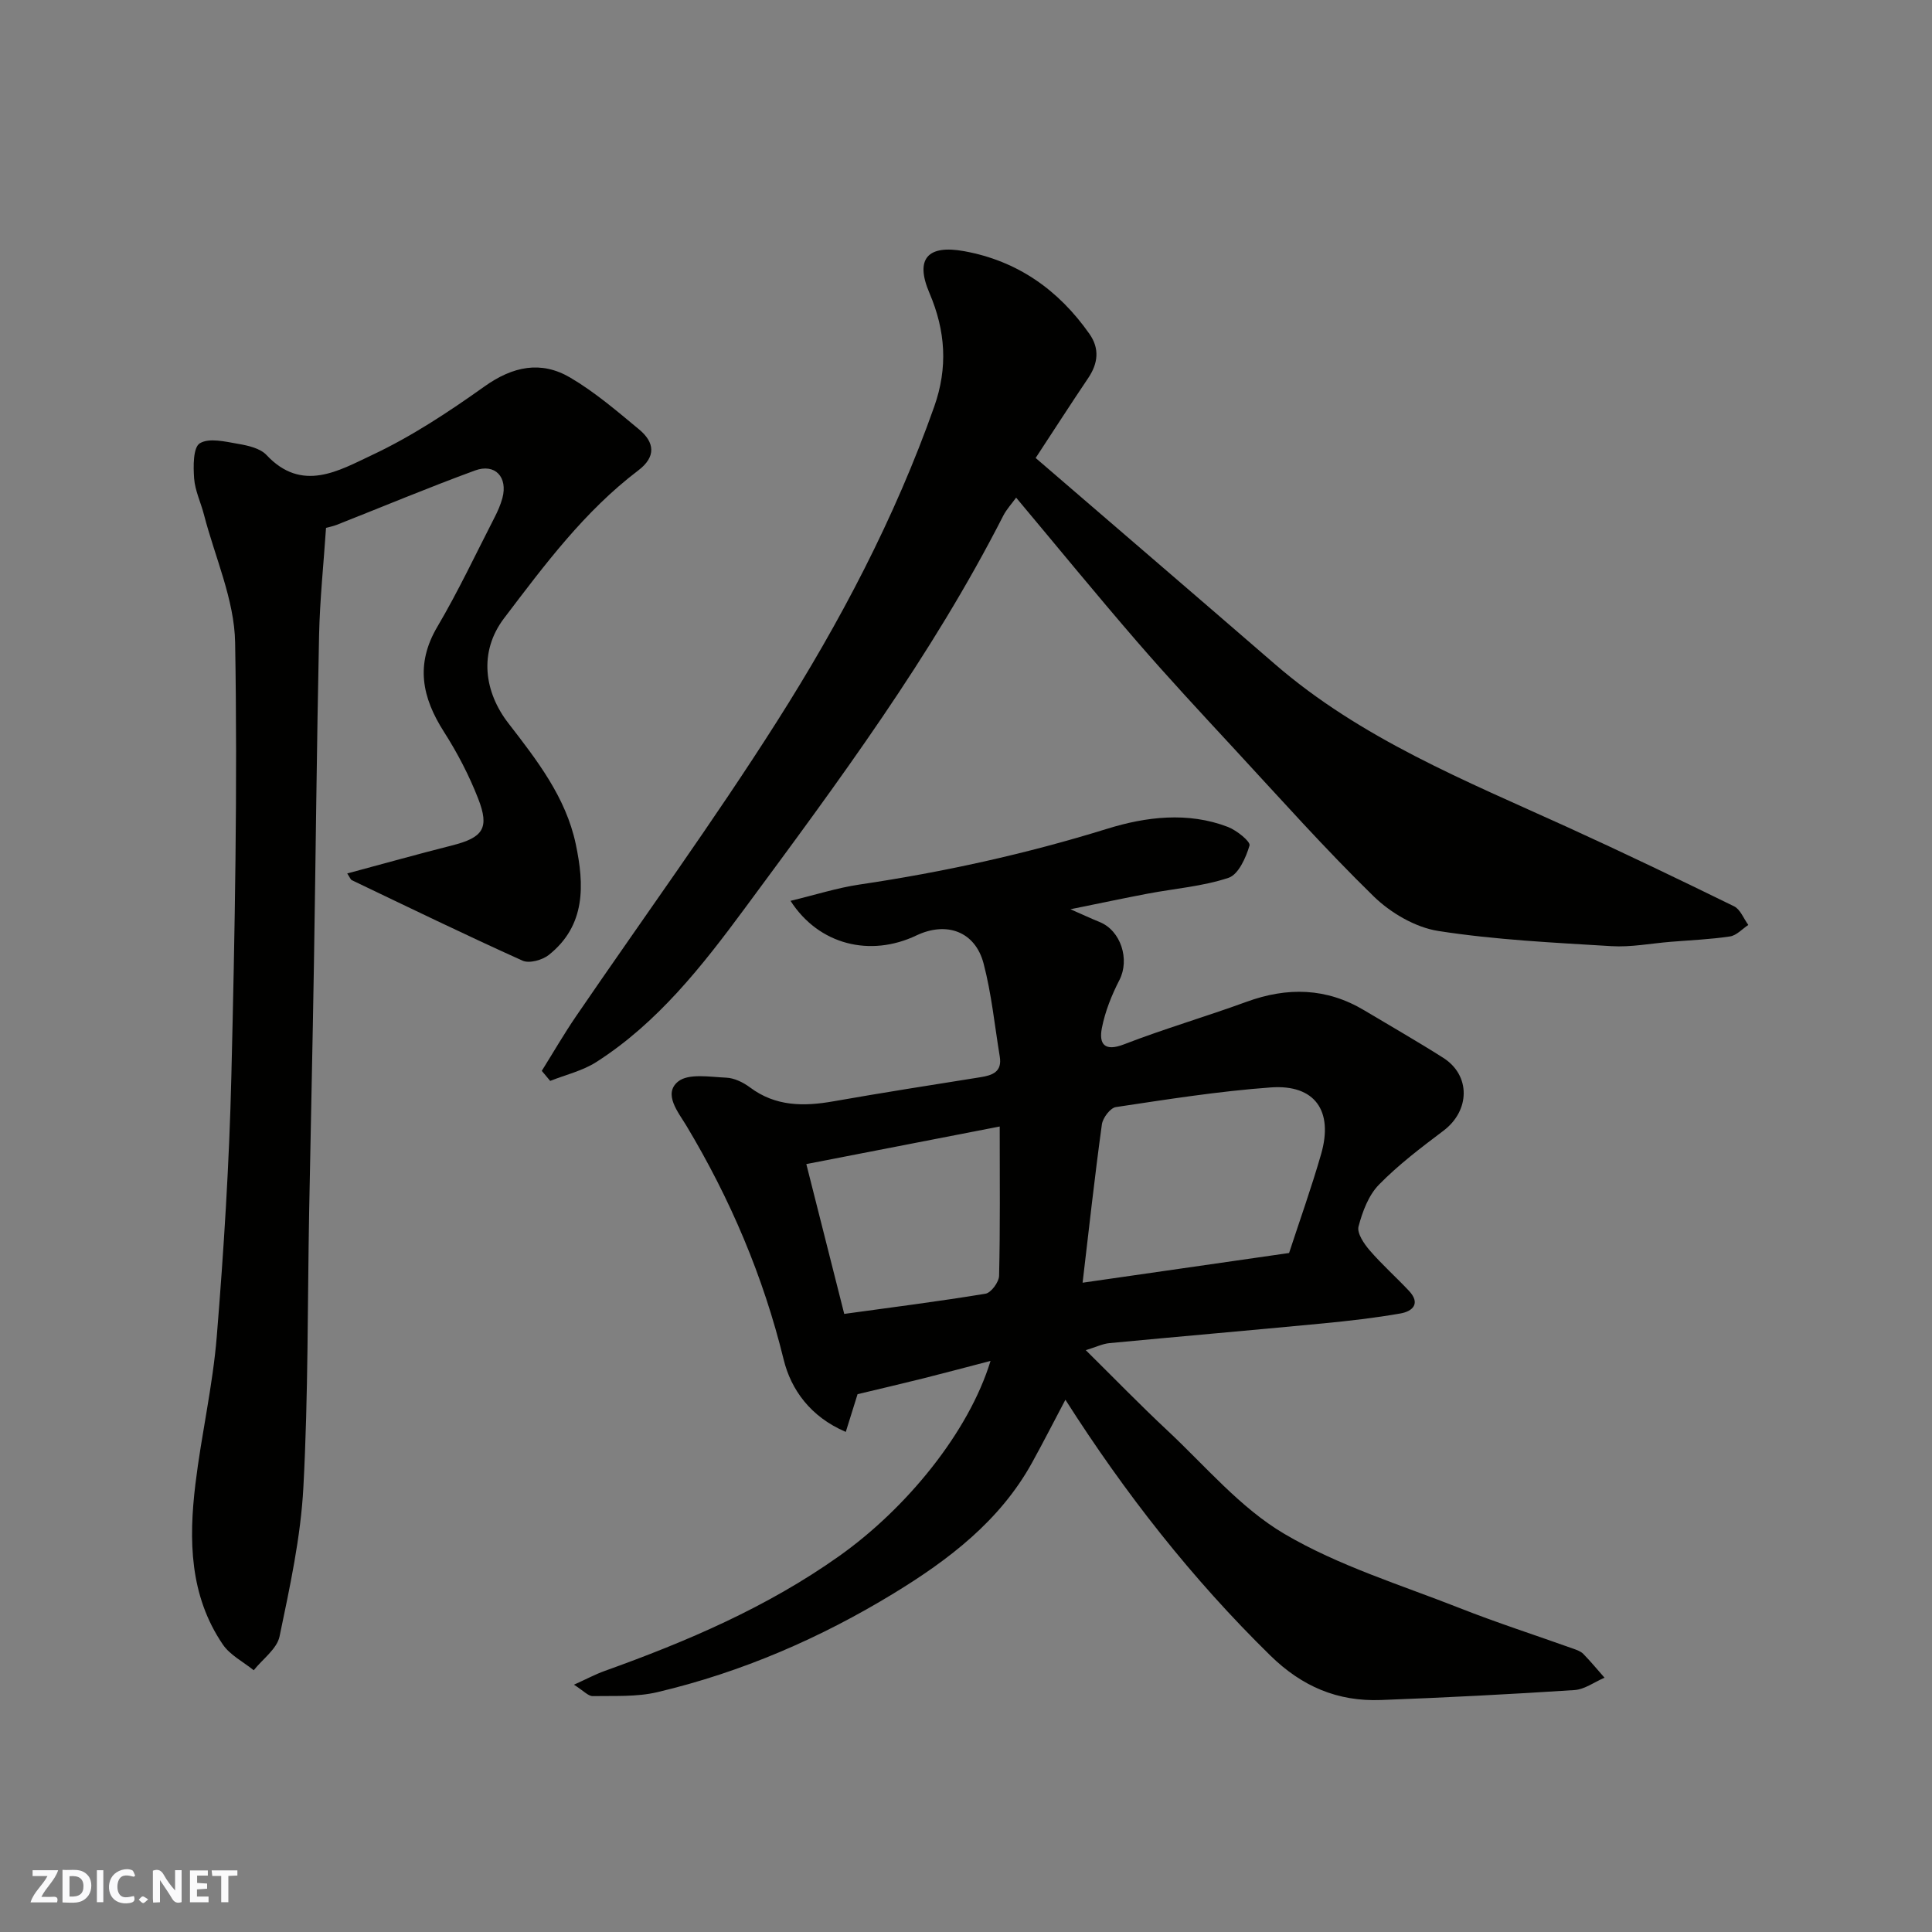 <svg enable-background="new 0 0 400 400" viewBox="0 0 400 400" xmlns="http://www.w3.org/2000/svg"><rect x="0" y="0" width="400" height="400" fill="#808080" stroke="none"/><g fill="#fafafb"><path d="m37.59 393.81c-.92.31-1.52.05-2-.78-.7-1.2-1.52-2.34-2.47-3.78v4.59c-.55.03-.95.05-1.41.07-.03-.37-.06-.64-.06-.91 0-1.91 0-3.81 0-5.7 1.13-.41 1.77-.03 2.29.91.62 1.11 1.38 2.14 2.31 3.19v-4.2h1.35v6.61z"/><path d="m12.94 393.88v-6.75c1.9.19 3.93-.54 5.37 1.29.8 1.01.78 2.88.03 3.97-1.37 1.97-3.4 1.51-5.4 1.49m1.45-1.22c2.04.12 2.92-.58 2.89-2.21-.03-1.51-.98-2.19-2.89-2z"/><path d="m11.81 393.87h-5.49c.68-2.18 2.47-3.48 3.51-5.45h-3.08v-1.21h5.29c-.71 2.13-2.44 3.48-3.47 5.51.86 0 1.63.04 2.39-.01.79-.05 1.14.21.85 1.16"/><path d="m39.33 393.86v-6.61h3.7v1.07h-2.22v1.52c.68.04 1.34.09 2.07.13v1.07c-.72.05-1.38.09-2.1.14v1.48h2.4v1.19h-3.85z"/><path d="m27.71 388.56c-1.15-.3-2.46-.61-3.1.64-.37.73-.41 1.93-.06 2.67.63 1.35 1.99.93 3.17.68.35.94-.01 1.32-.93 1.46-1.62.25-3.05-.27-3.76-1.48-.73-1.24-.6-3.03.31-4.17.88-1.11 2.71-1.7 4-1.16.32.13.44.74.65 1.12-.1.08-.19.16-.28.24"/><path d="m49.15 387.24v1.07c-.59.02-1.17.05-1.87.08v5.44h-1.48v-5.44h-1.85c-.05-.4-.08-.73-.13-1.15z"/><path d="m20.06 387.21h1.33v6.62h-1.33z"/><path d="m30.68 393.25c-.49.38-.8.79-1.05.76-.32-.05-.6-.45-.9-.7.26-.24.51-.64.8-.67.29-.04.62.3 1.15.61"/></g><path d="m163.67 186.51c5.19-1.25 9.66-2.69 14.24-3.37 17.42-2.58 34.52-6.34 51.38-11.57 7.94-2.46 16.65-3.55 24.94-.36 1.82.7 4.71 3.04 4.47 3.84-.74 2.52-2.3 6.01-4.34 6.69-5.35 1.78-11.14 2.22-16.74 3.28-4.95.94-9.87 1.99-16 3.23 2.71 1.19 4.36 1.96 6.04 2.64 4.42 1.78 6.28 7.78 4.11 12-1.61 3.13-2.97 6.52-3.64 9.96-.63 3.26.5 4.95 4.58 3.37 8.34-3.23 16.95-5.73 25.35-8.8 8.46-3.09 16.56-2.93 24.4 1.76 5.46 3.27 11 6.43 16.36 9.84 5.71 3.64 5.54 10.93.04 15.08-4.64 3.5-9.32 7.04-13.36 11.17-2.16 2.2-3.42 5.59-4.23 8.66-.36 1.37 1.12 3.56 2.29 4.92 2.54 2.95 5.47 5.55 8.14 8.39 2.47 2.63.8 4.25-1.76 4.7-5.31.93-10.69 1.54-16.06 2.06-14.72 1.41-29.45 2.68-44.18 4.08-1.4.13-2.75.8-4.9 1.46 5.8 5.73 11.22 11.32 16.89 16.62 7.89 7.38 15.1 16.04 24.22 21.41 11.22 6.61 24.05 10.54 36.29 15.36 7.71 3.04 15.62 5.59 23.43 8.38.76.27 1.63.56 2.17 1.11 1.54 1.57 2.94 3.28 4.4 4.93-2.08.89-4.11 2.42-6.23 2.56-13.35.87-26.71 1.56-40.08 2.06-8.93.33-16.3-2.76-22.91-9.24-16.17-15.85-30.01-33.48-42.4-52.93-2.46 4.65-4.61 8.88-6.91 13.04-6.65 12.05-17.28 20.12-28.62 27.04-15.21 9.28-31.53 16.35-48.94 20.46-4.3 1.02-8.93.74-13.41.82-.92.01-1.85-1.08-3.87-2.36 2.7-1.22 4.45-2.16 6.31-2.83 17.09-6.13 33.64-13.19 48.6-23.8 13.92-9.87 26.82-25.63 31.34-40.41-4.89 1.27-9.34 2.47-13.81 3.59-4.57 1.14-9.16 2.21-13.72 3.3-.73 2.34-1.53 4.9-2.44 7.81-7.33-3.12-11.34-8.79-12.85-14.93-4.23-17.28-11.05-33.29-20.16-48.48-1.64-2.73-4.85-6.55-1.73-9.11 2.14-1.76 6.6-.97 9.99-.82 1.68.07 3.53.98 4.92 2.02 5.3 3.96 11.11 3.96 17.25 2.88 10.13-1.78 20.29-3.38 30.44-4.99 2.54-.4 4.54-1.13 4.02-4.28-1.06-6.44-1.7-12.98-3.35-19.27-1.74-6.63-7.66-8.78-13.92-5.8-9.55 4.54-20.19 1.95-26.05-7.17zm60.47 79.06c14.41-2.07 28.42-4.09 42.75-6.15 2.17-6.64 4.63-13.51 6.64-20.5 2.57-8.96-1.32-14.44-10.43-13.78-10.74.78-21.42 2.47-32.07 4.07-1.16.17-2.72 2.25-2.9 3.6-1.49 10.82-2.68 21.67-3.99 32.76zm-49.35 6.46c9.64-1.33 19.47-2.57 29.24-4.18 1.16-.19 2.79-2.4 2.82-3.71.24-9.92.13-19.85.13-30.91-13.69 2.66-26.69 5.19-40.04 7.78 2.66 10.5 5.16 20.36 7.85 31.02z" fill="#010100"/><path d="m71.89 180.84c7.37-1.98 14.51-3.98 21.69-5.8 6.42-1.62 7.83-3.55 5.41-9.72-1.87-4.79-4.29-9.44-7.06-13.78-4.56-7.13-5.98-13.99-1.38-21.78 4.31-7.31 7.94-15.03 11.82-22.59.67-1.3 1.27-2.66 1.65-4.06 1.15-4.32-1.51-7.23-5.68-5.7-9.61 3.52-19.06 7.48-28.59 11.24-.76.3-1.57.45-2.25.64-.5 7.45-1.28 14.86-1.44 22.28-.48 22.59-.69 45.2-1.06 67.79-.28 17.1-.67 34.2-.99 51.3-.35 19.1-.18 38.22-1.2 57.29-.55 10.35-2.81 20.66-4.93 30.85-.54 2.59-3.5 4.68-5.35 7.01-2.17-1.76-4.9-3.13-6.4-5.34-6.9-10.14-7.07-21.66-5.67-33.23 1.23-10.21 3.59-20.31 4.42-30.54 1.46-17.93 2.59-35.91 3.02-53.89.72-29.92 1.3-59.87.78-89.78-.15-8.86-4.17-17.65-6.45-26.47-.65-2.52-1.85-4.97-2.04-7.51-.18-2.49-.22-6.41 1.18-7.27 1.93-1.18 5.3-.34 7.97.12 2.05.35 4.54.92 5.84 2.31 7.35 7.86 15.01 3.21 21.81.02 8.2-3.85 15.92-8.95 23.33-14.23 5.85-4.16 11.69-5.37 17.71-1.84 5.11 3 9.7 6.94 14.29 10.75 3.21 2.66 3.57 5.65-.18 8.49-11.15 8.46-19.39 19.56-27.77 30.59-5.34 7.04-4.08 15.33.88 21.74 5.91 7.65 11.9 15.32 13.95 25.01 1.78 8.41 2.13 16.85-5.59 22.98-1.34 1.06-4.04 1.8-5.43 1.17-11.87-5.35-23.59-11.04-35.34-16.66-.26-.13-.38-.54-.95-1.39z" fill="#010100"/><path d="m112.17 221.71c2.35-3.76 4.58-7.62 7.08-11.28 13.9-20.35 28.43-40.3 41.63-61.09 13.04-20.53 24.39-42.08 32.54-65.15 2.85-8.06 2.37-15.67-1-23.55-3.03-7.09-.34-10.02 7.23-8.63 11.04 2.01 19.52 8.03 25.9 17.11 2.14 3.04 1.81 6.11-.26 9.17-3.54 5.25-6.96 10.57-10.87 16.53 16.6 14.3 33.09 28.45 49.52 42.67 17.85 15.46 39.45 24.14 60.56 33.75 11.59 5.28 23.08 10.8 34.52 16.4 1.3.64 1.98 2.54 2.95 3.86-1.26.83-2.44 2.18-3.8 2.38-4.05.61-8.17.77-12.26 1.11-4.1.33-8.23 1.15-12.3.9-11.97-.73-24-1.3-35.81-3.14-4.77-.74-9.89-3.75-13.42-7.19-10.06-9.82-19.43-20.35-28.99-30.68-6.73-7.27-13.49-14.54-19.97-22.03-8.37-9.68-16.48-19.6-25.04-29.82-.93 1.29-1.99 2.42-2.67 3.75-14.83 29.09-34.23 55.19-53.53 81.31-8.78 11.88-18 23.66-30.73 31.8-2.85 1.82-6.34 2.63-9.54 3.9-.57-.69-1.16-1.38-1.74-2.08z" fill="#010100"/></svg>